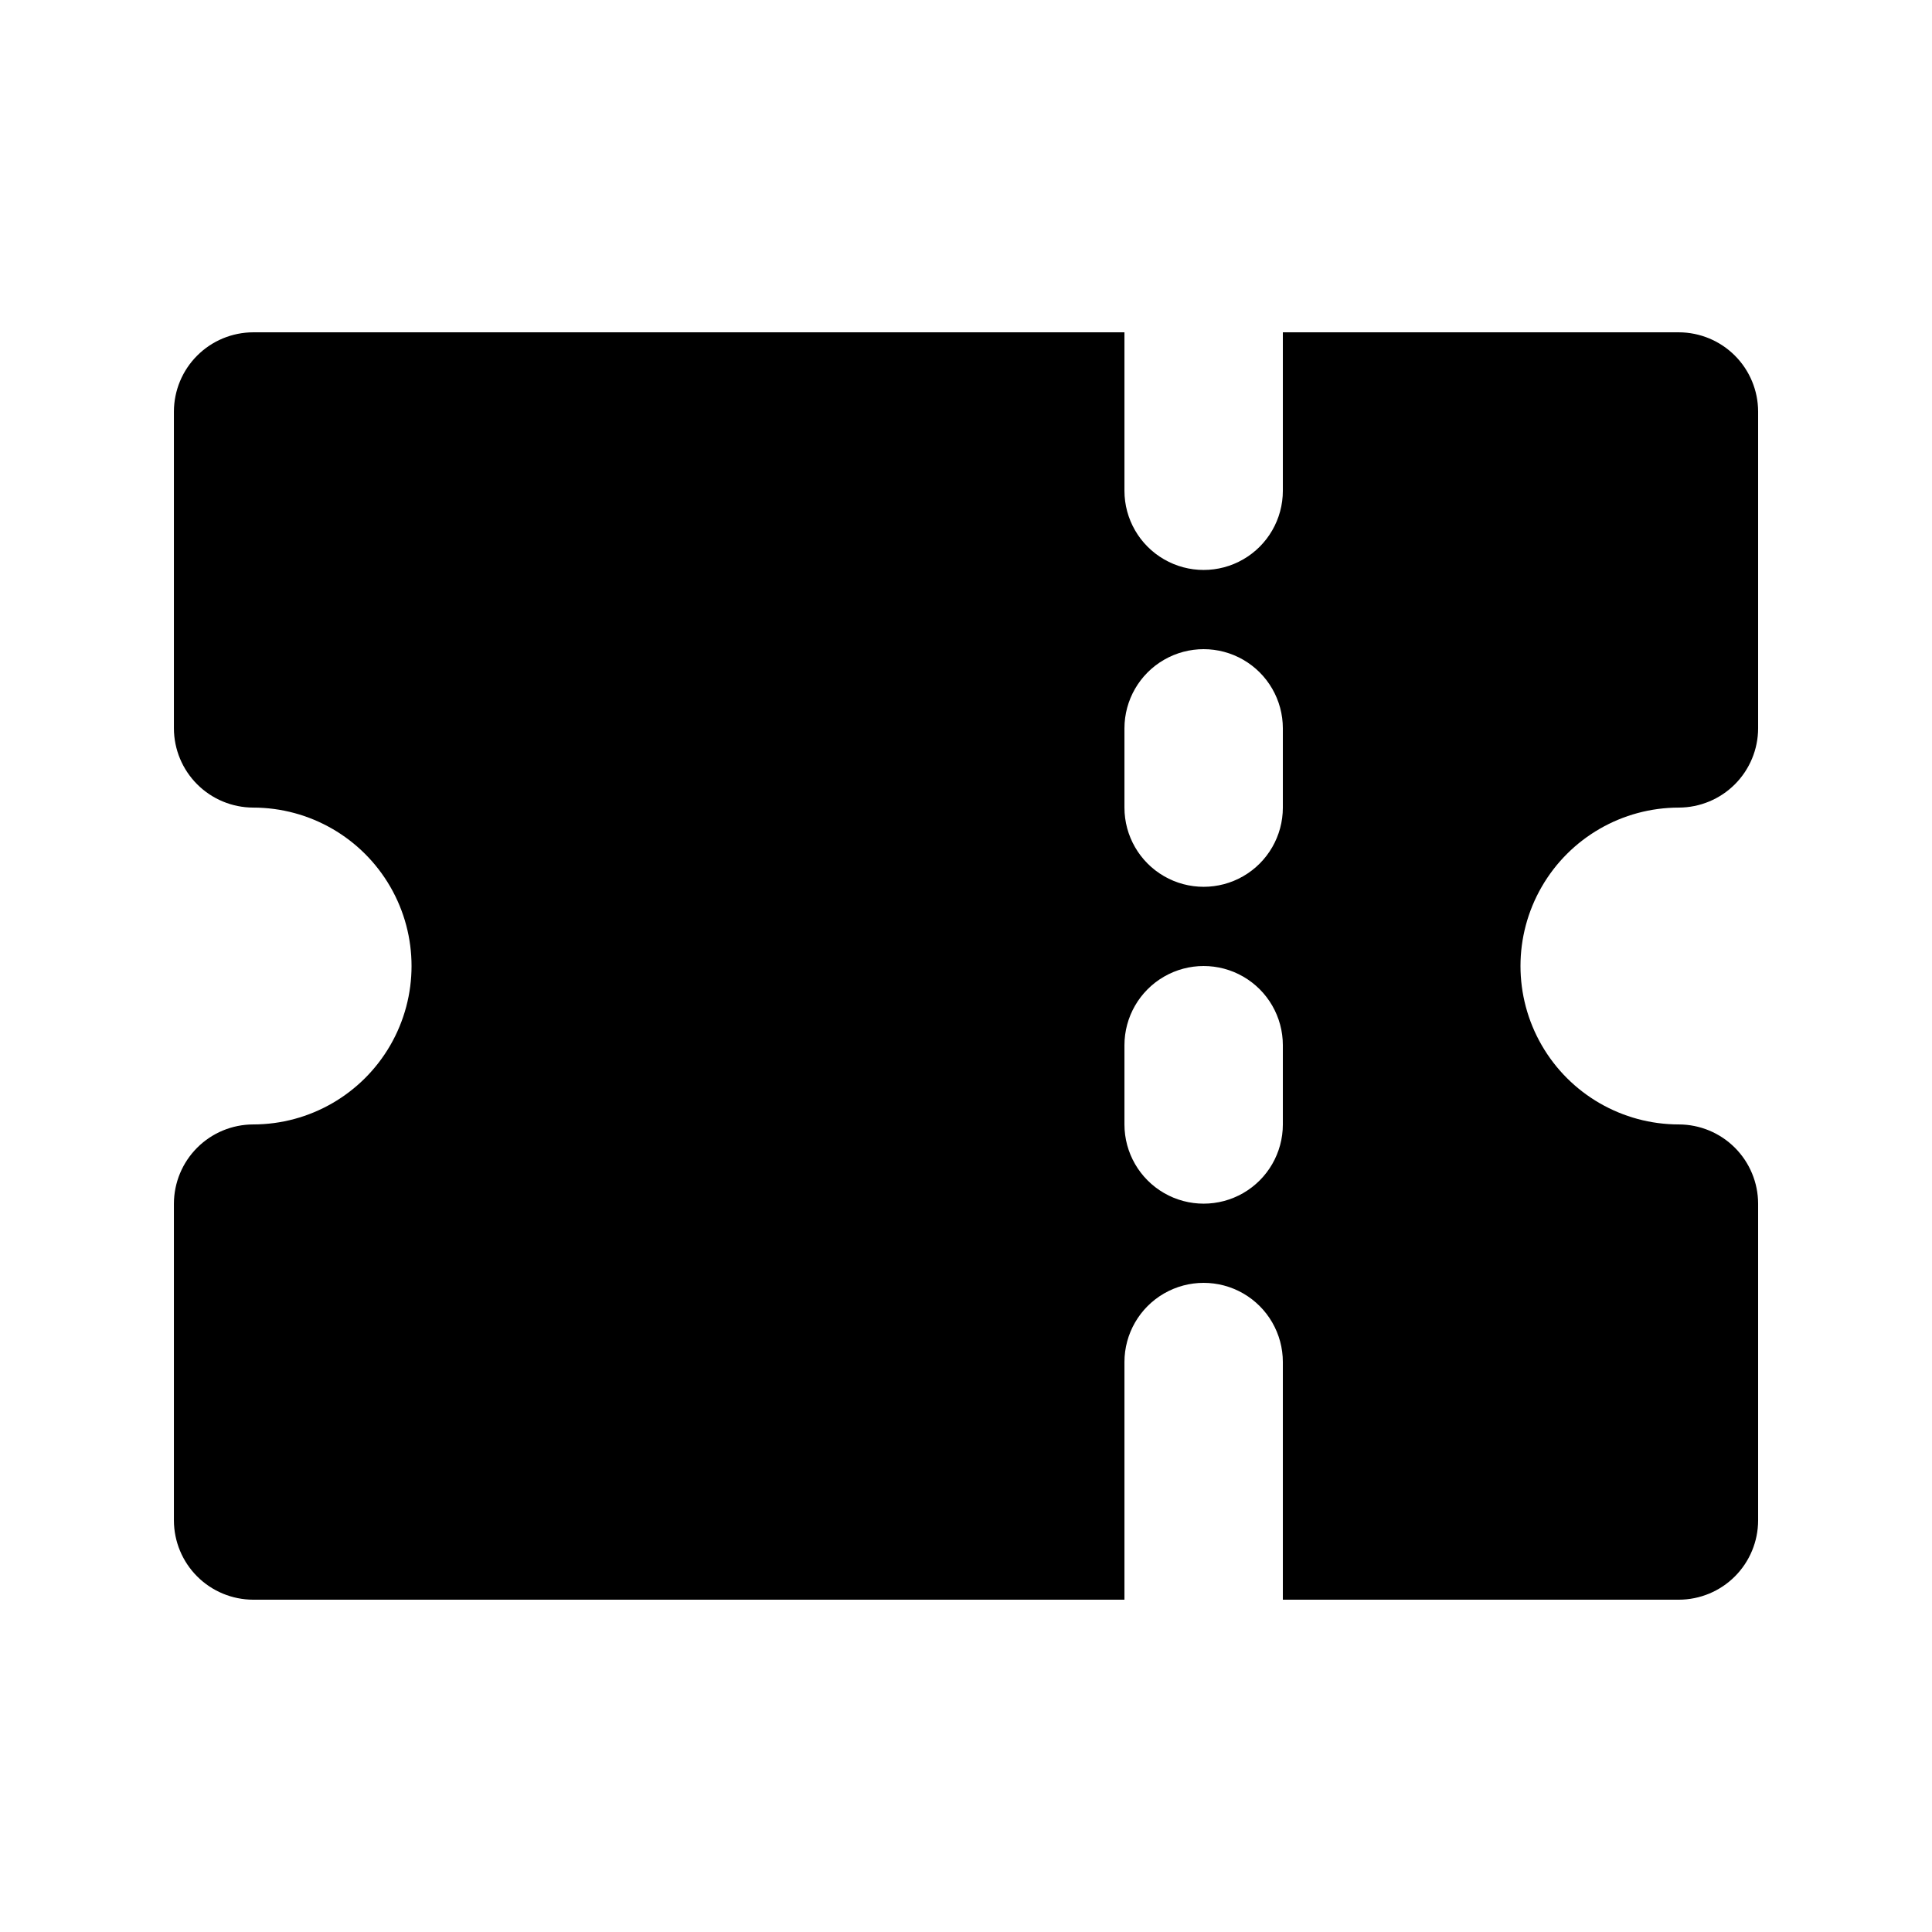 <?xml version="1.0" encoding="UTF-8"?>
<!-- Uploaded to: ICON Repo, www.svgrepo.com, Generator: ICON Repo Mixer Tools -->
<svg fill="#000000" width="800px" height="800px" version="1.1" viewBox="144 144 512 512" xmlns="http://www.w3.org/2000/svg">
 <path d="m588.93 358.02c5.562-0.02 10.895-2.234 14.828-6.168 3.93-3.934 6.148-9.262 6.164-14.824v-83.969c-0.016-5.562-2.234-10.895-6.164-14.824-3.934-3.934-9.266-6.152-14.828-6.168h-104.96v41.984c0 7.5-4 14.43-10.492 18.18-6.496 3.75-14.5 3.75-20.992 0-6.496-3.75-10.496-10.68-10.496-18.18v-41.984h-230.91c-5.562 0.016-10.891 2.234-14.824 6.168-3.934 3.93-6.152 9.262-6.168 14.824v83.969c0.016 5.562 2.234 10.891 6.168 14.824s9.262 6.148 14.824 6.168c15 0 28.859 8 36.359 20.992 7.5 12.988 7.5 28.992 0 41.984-7.5 12.988-21.359 20.992-36.359 20.992-5.562 0.016-10.891 2.231-14.824 6.164-3.934 3.934-6.152 9.266-6.168 14.828v83.969-0.004c0.016 5.562 2.234 10.895 6.168 14.828 3.934 3.934 9.262 6.148 14.824 6.164h230.91v-62.977c0-7.496 4-14.43 10.496-18.18 6.492-3.746 14.496-3.746 20.992 0 6.492 3.75 10.492 10.684 10.492 18.18v62.977h104.96c5.562-0.016 10.895-2.231 14.828-6.164 3.93-3.934 6.148-9.266 6.164-14.828v-83.965c-0.016-5.562-2.234-10.895-6.164-14.828-3.934-3.934-9.266-6.148-14.828-6.164-15 0-28.859-8.004-36.359-20.992-7.5-12.992-7.5-28.996 0-41.984 7.5-12.992 21.359-20.992 36.359-20.992zm-104.96 83.969c0 7.496-4 14.43-10.492 18.18-6.496 3.75-14.5 3.75-20.992 0-6.496-3.75-10.496-10.684-10.496-18.18v-20.992c0-7.5 4-14.43 10.496-18.18 6.492-3.75 14.496-3.75 20.992 0 6.492 3.75 10.492 10.68 10.492 18.18zm0-83.969c0 7.5-4 14.43-10.492 18.18-6.496 3.75-14.5 3.75-20.992 0-6.496-3.75-10.496-10.68-10.496-18.18v-20.992c0-7.5 4-14.43 10.496-18.18 6.492-3.75 14.496-3.75 20.992 0 6.492 3.75 10.492 10.68 10.492 18.18z"/>
</svg>